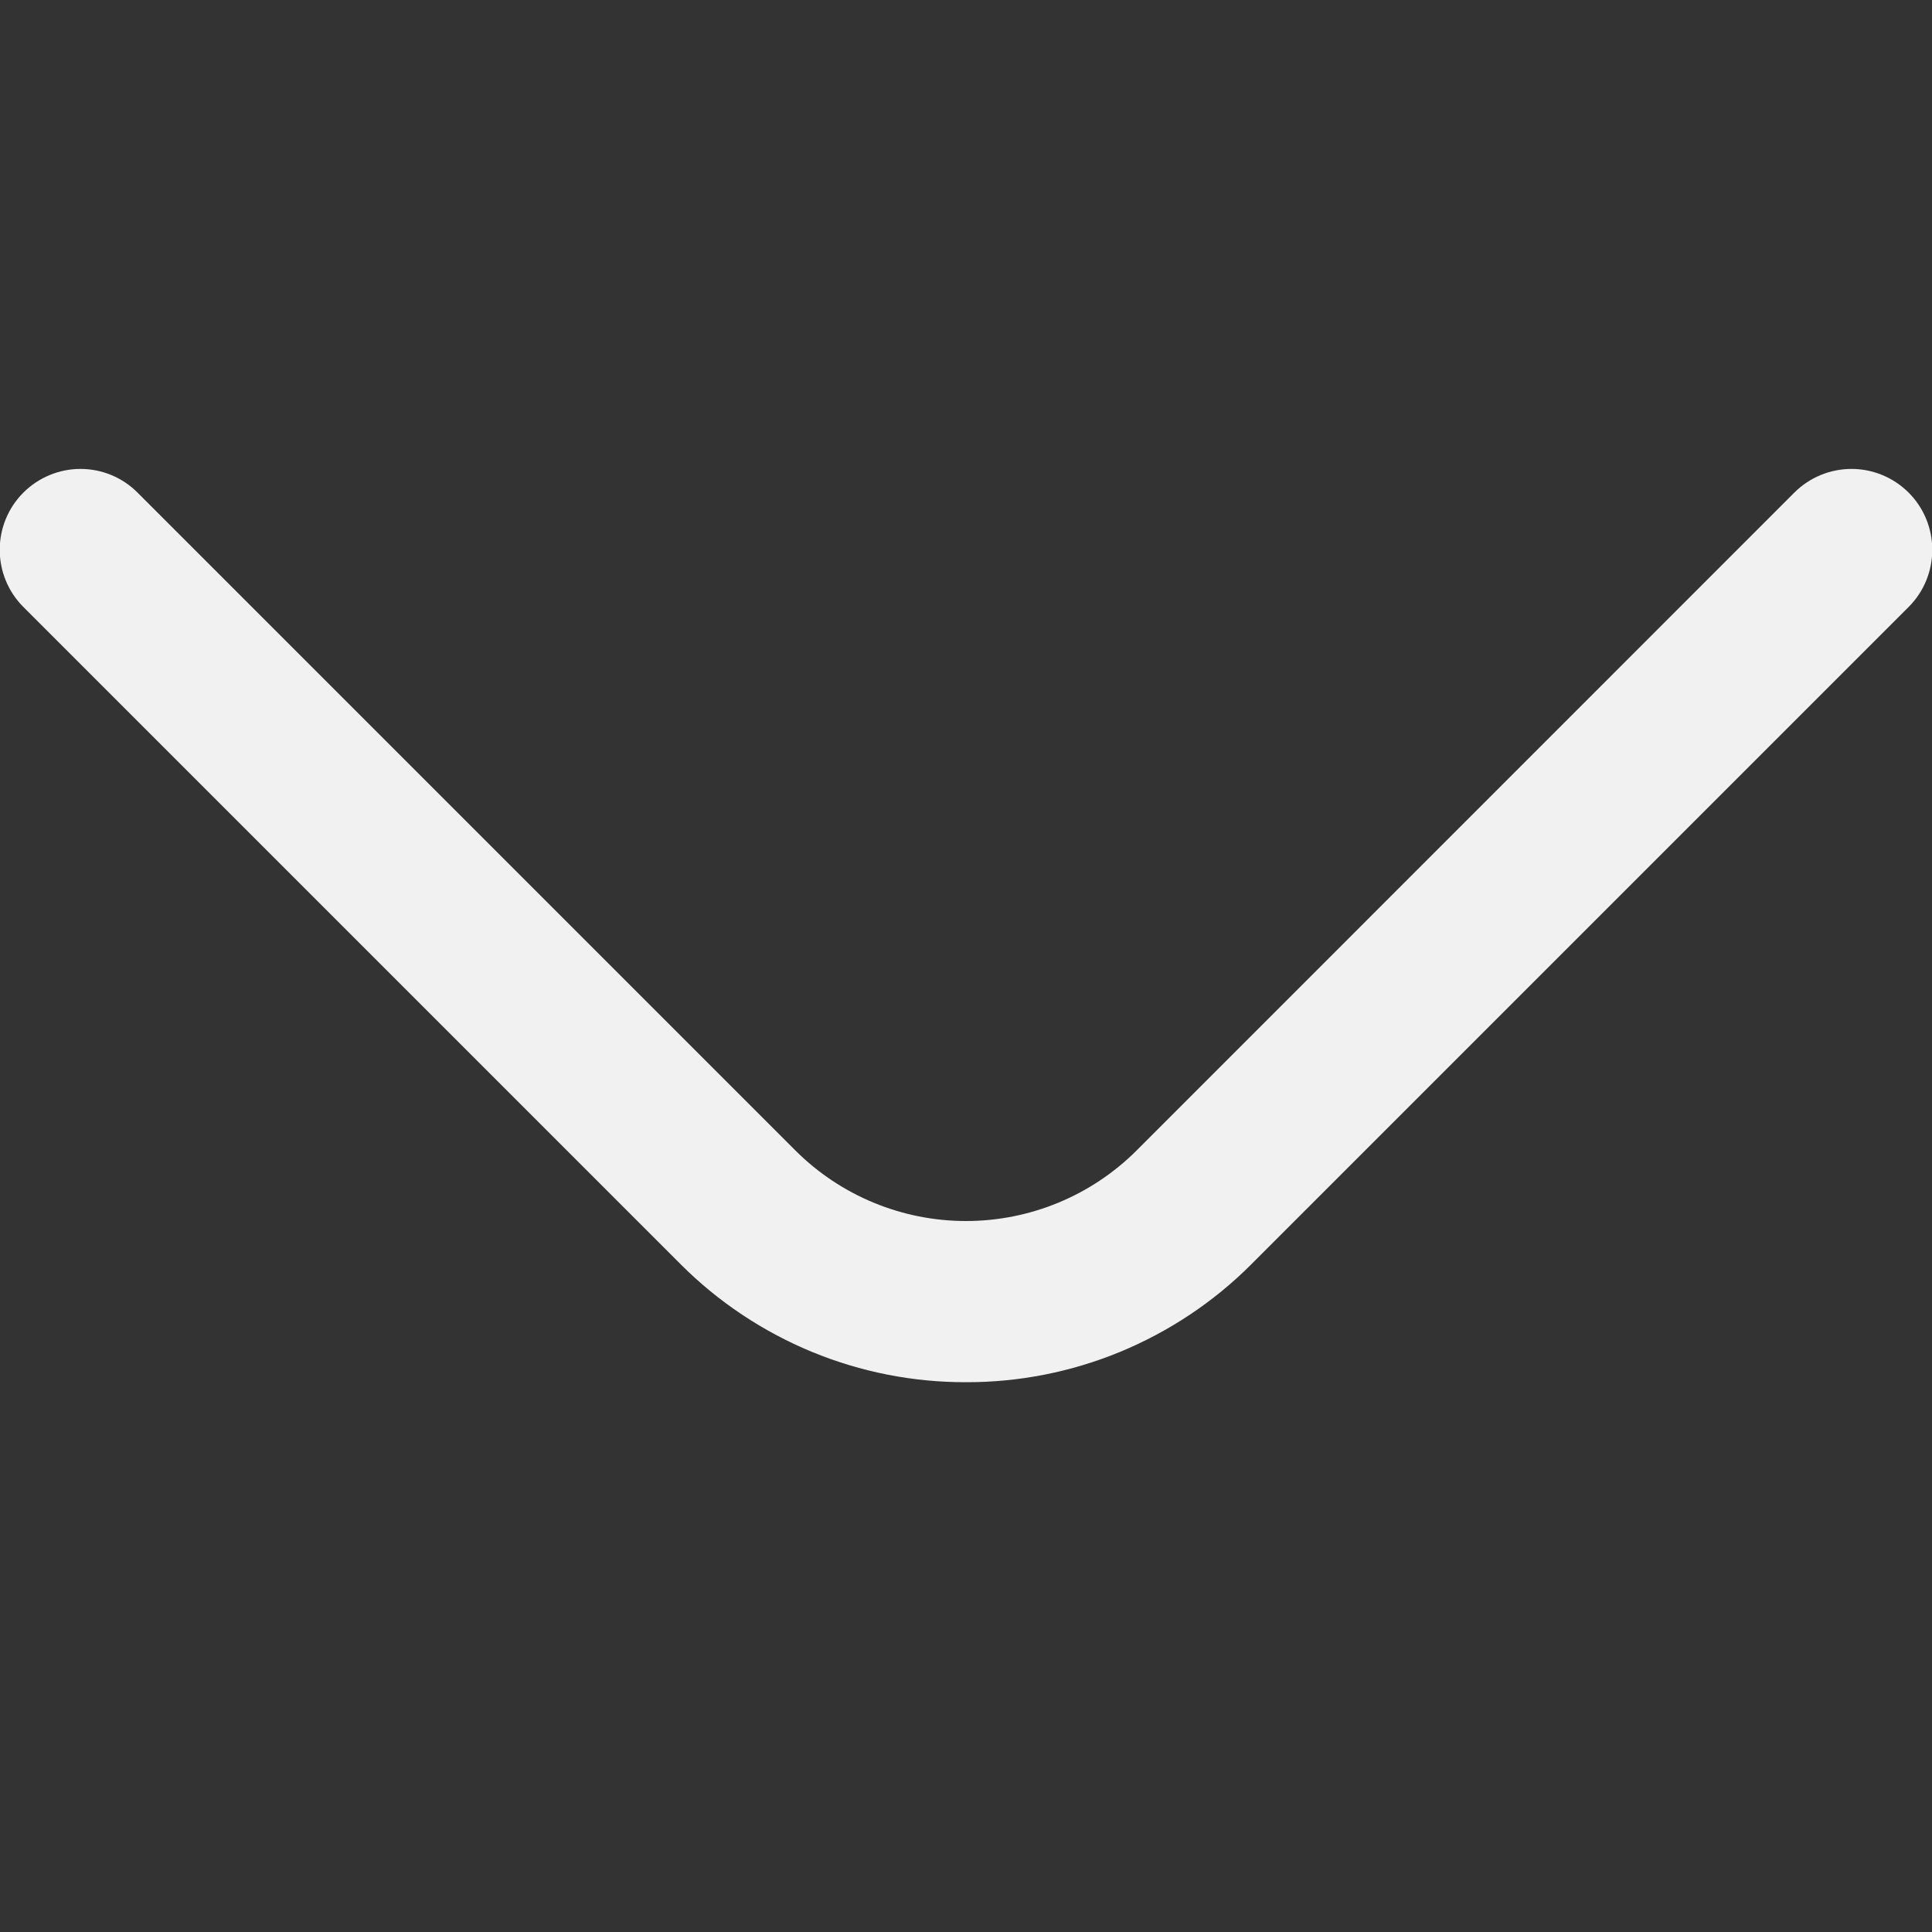 <svg width="14" height="14" viewBox="0 0 14 14" fill="none" xmlns="http://www.w3.org/2000/svg">
<rect x="0" y="0" width="14" height="14" fill="#333333" stroke="none"/>
<g clip-path="url(#clip0_5_91)">
<path d="M7 10.016C6.617 10.017 6.237 9.942 5.883 9.796C5.528 9.649 5.206 9.435 4.935 9.164L0.169 4.398C0.059 4.288 -0.002 4.139 -0.002 3.984C-0.002 3.829 0.059 3.68 0.169 3.57C0.279 3.46 0.428 3.398 0.583 3.398C0.739 3.398 0.888 3.46 0.997 3.57L5.763 8.336C6.091 8.664 6.536 8.848 7 8.848C7.464 8.848 7.909 8.664 8.237 8.336L13.002 3.57C13.112 3.46 13.261 3.398 13.417 3.398C13.572 3.398 13.721 3.46 13.831 3.57C13.941 3.68 14.002 3.829 14.002 3.984C14.002 4.139 13.941 4.288 13.831 4.398L9.065 9.164C8.794 9.435 8.472 9.649 8.117 9.796C7.763 9.942 7.383 10.017 7 10.016Z" fill="#F1F1F1"/>
</g>
<defs>
<clipPath id="clip0_5_91">
<rect width="14" height="14" fill="white"/>
</clipPath>
</defs>
</svg>

